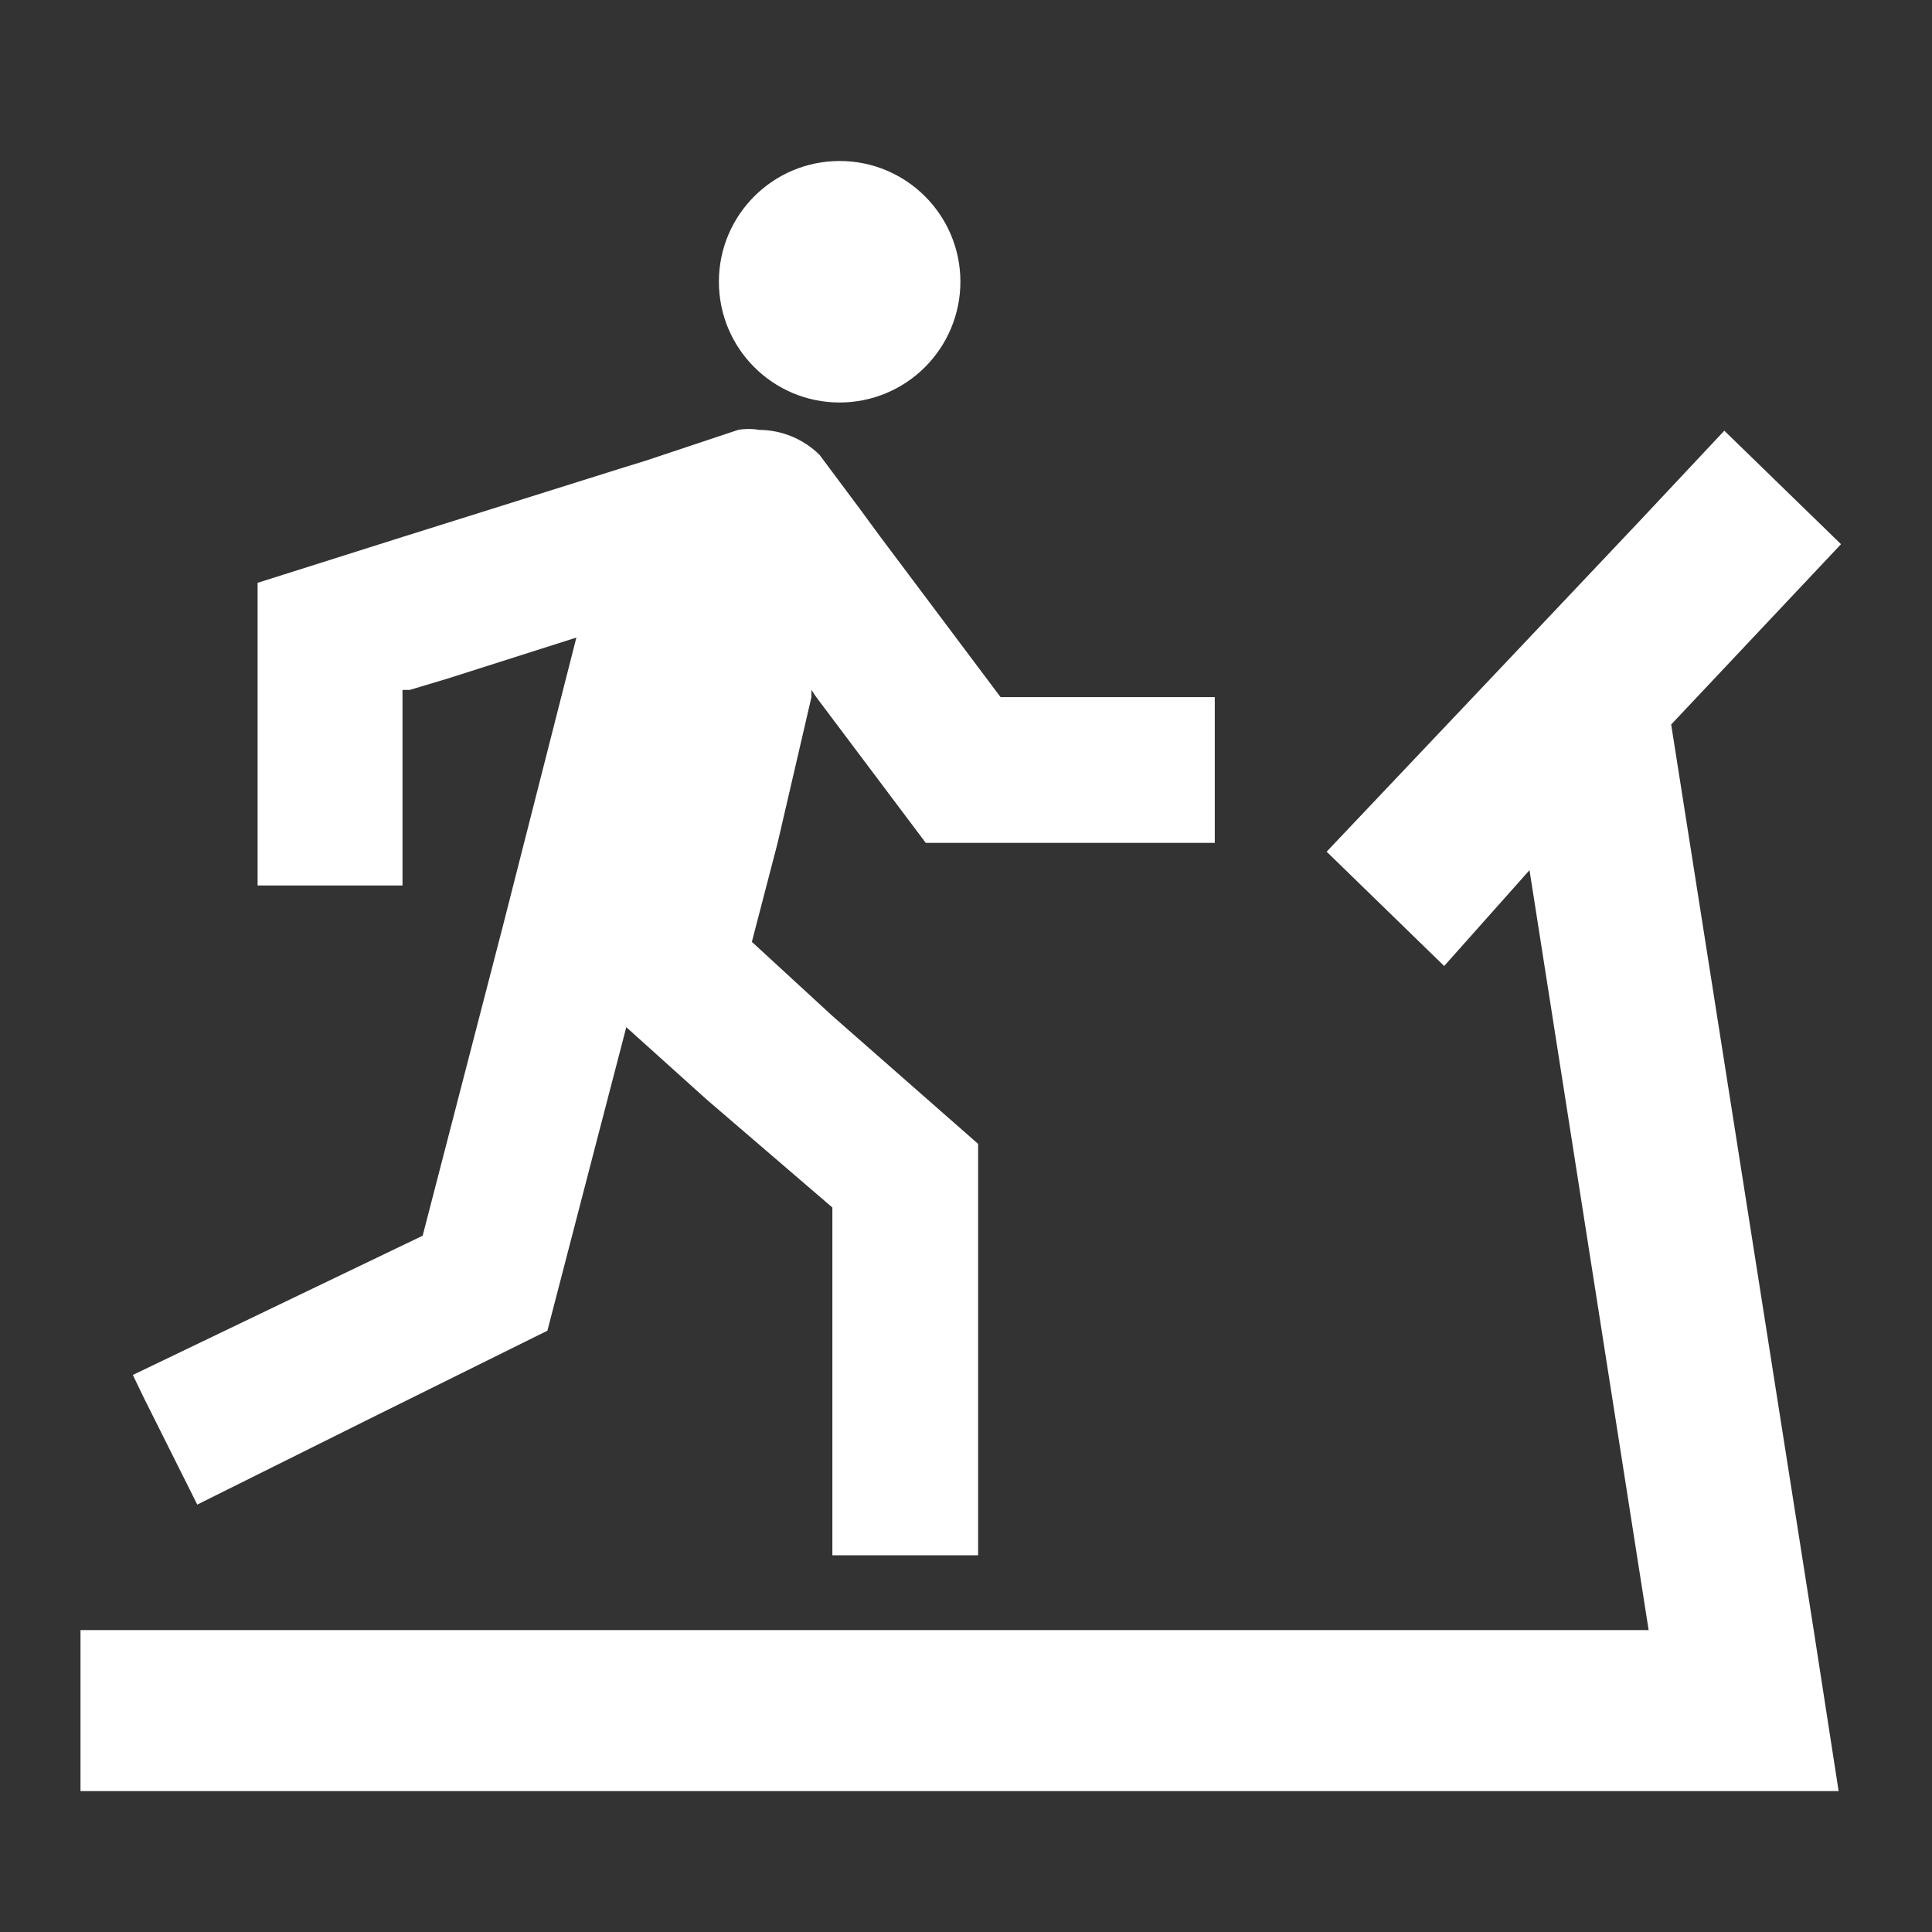 <svg width="30" height="30" viewBox="0 0 30 30" fill="none" xmlns="http://www.w3.org/2000/svg">
<rect x="0" y="0" width="30" height="30" fill="#333333" stroke="none"/>
<path fill-rule="evenodd" clip-rule="evenodd" d="M13.038 6.25C12.002 6.25 11.163 5.411 11.163 4.375C11.163 3.339 12.002 2.5 13.038 2.5C14.073 2.5 14.913 3.339 14.913 4.375C14.913 4.872 14.715 5.349 14.363 5.701C14.012 6.052 13.535 6.25 13.038 6.25ZM25.95 11.25L28.587 8.45L26.775 6.688L25.462 8.088L23.288 10.387L20.6 13.225L22.425 15L23.75 13.512L25.6 25.312H1.25V27.812H28.55L28.163 25.312L25.95 11.25ZM12.6 10.825V10.713L12.675 10.825L14.375 13.088H18.863V10.825H15.537L13.662 8.325L13.35 7.9L12.725 7.062C12.475 6.816 12.139 6.677 11.787 6.675C11.68 6.656 11.57 6.656 11.463 6.675L10 7.162L9.713 7.25L6.25 8.338L4 9.05V13.75H6.25V10.713H6.363L6.95 10.537L8.95 9.9L8.45 11.863L7.813 14.363L6.563 19.188L2.063 21.35L2.225 21.688L3.063 23.363L5.825 21.988L8.5 20.663L9.25 17.775L9.725 15.95L10.975 17.075L12.925 18.75V24.15H15.188V17.762L12.925 15.775L11.675 14.625L12.075 13.088L12.6 10.825Z" fill="white"></path>
<mask id="mask0_240_3061" style="mask-type:luminance" maskUnits="userSpaceOnUse" x="1" y="2" width="28" height="26">
<path fill-rule="evenodd" clip-rule="evenodd" d="M13.038 6.25C12.002 6.25 11.163 5.411 11.163 4.375C11.163 3.339 12.002 2.5 13.038 2.5C14.073 2.5 14.913 3.339 14.913 4.375C14.913 4.872 14.715 5.349 14.363 5.701C14.012 6.052 13.535 6.25 13.038 6.25ZM25.95 11.25L28.587 8.45L26.775 6.688L25.462 8.088L23.288 10.387L20.6 13.225L22.425 15L23.75 13.512L25.6 25.312H1.25V27.812H28.55L28.163 25.312L25.95 11.25ZM12.6 10.825V10.713L12.675 10.825L14.375 13.088H18.863V10.825H15.537L13.662 8.325L13.35 7.9L12.725 7.062C12.475 6.816 12.139 6.677 11.787 6.675C11.68 6.656 11.57 6.656 11.463 6.675L10 7.162L9.713 7.25L6.25 8.338L4 9.05V13.75H6.25V10.713H6.363L6.95 10.537L8.95 9.9L8.45 11.863L7.813 14.363L6.563 19.188L2.063 21.35L2.225 21.688L3.063 23.363L5.825 21.988L8.5 20.663L9.25 17.775L9.725 15.95L10.975 17.075L12.925 18.75V24.15H15.188V17.762L12.925 15.775L11.675 14.625L12.075 13.088L12.6 10.825Z" fill="white"></path>
</mask>
<g mask="url(#mask0_240_3061)">
</g>
</svg>
